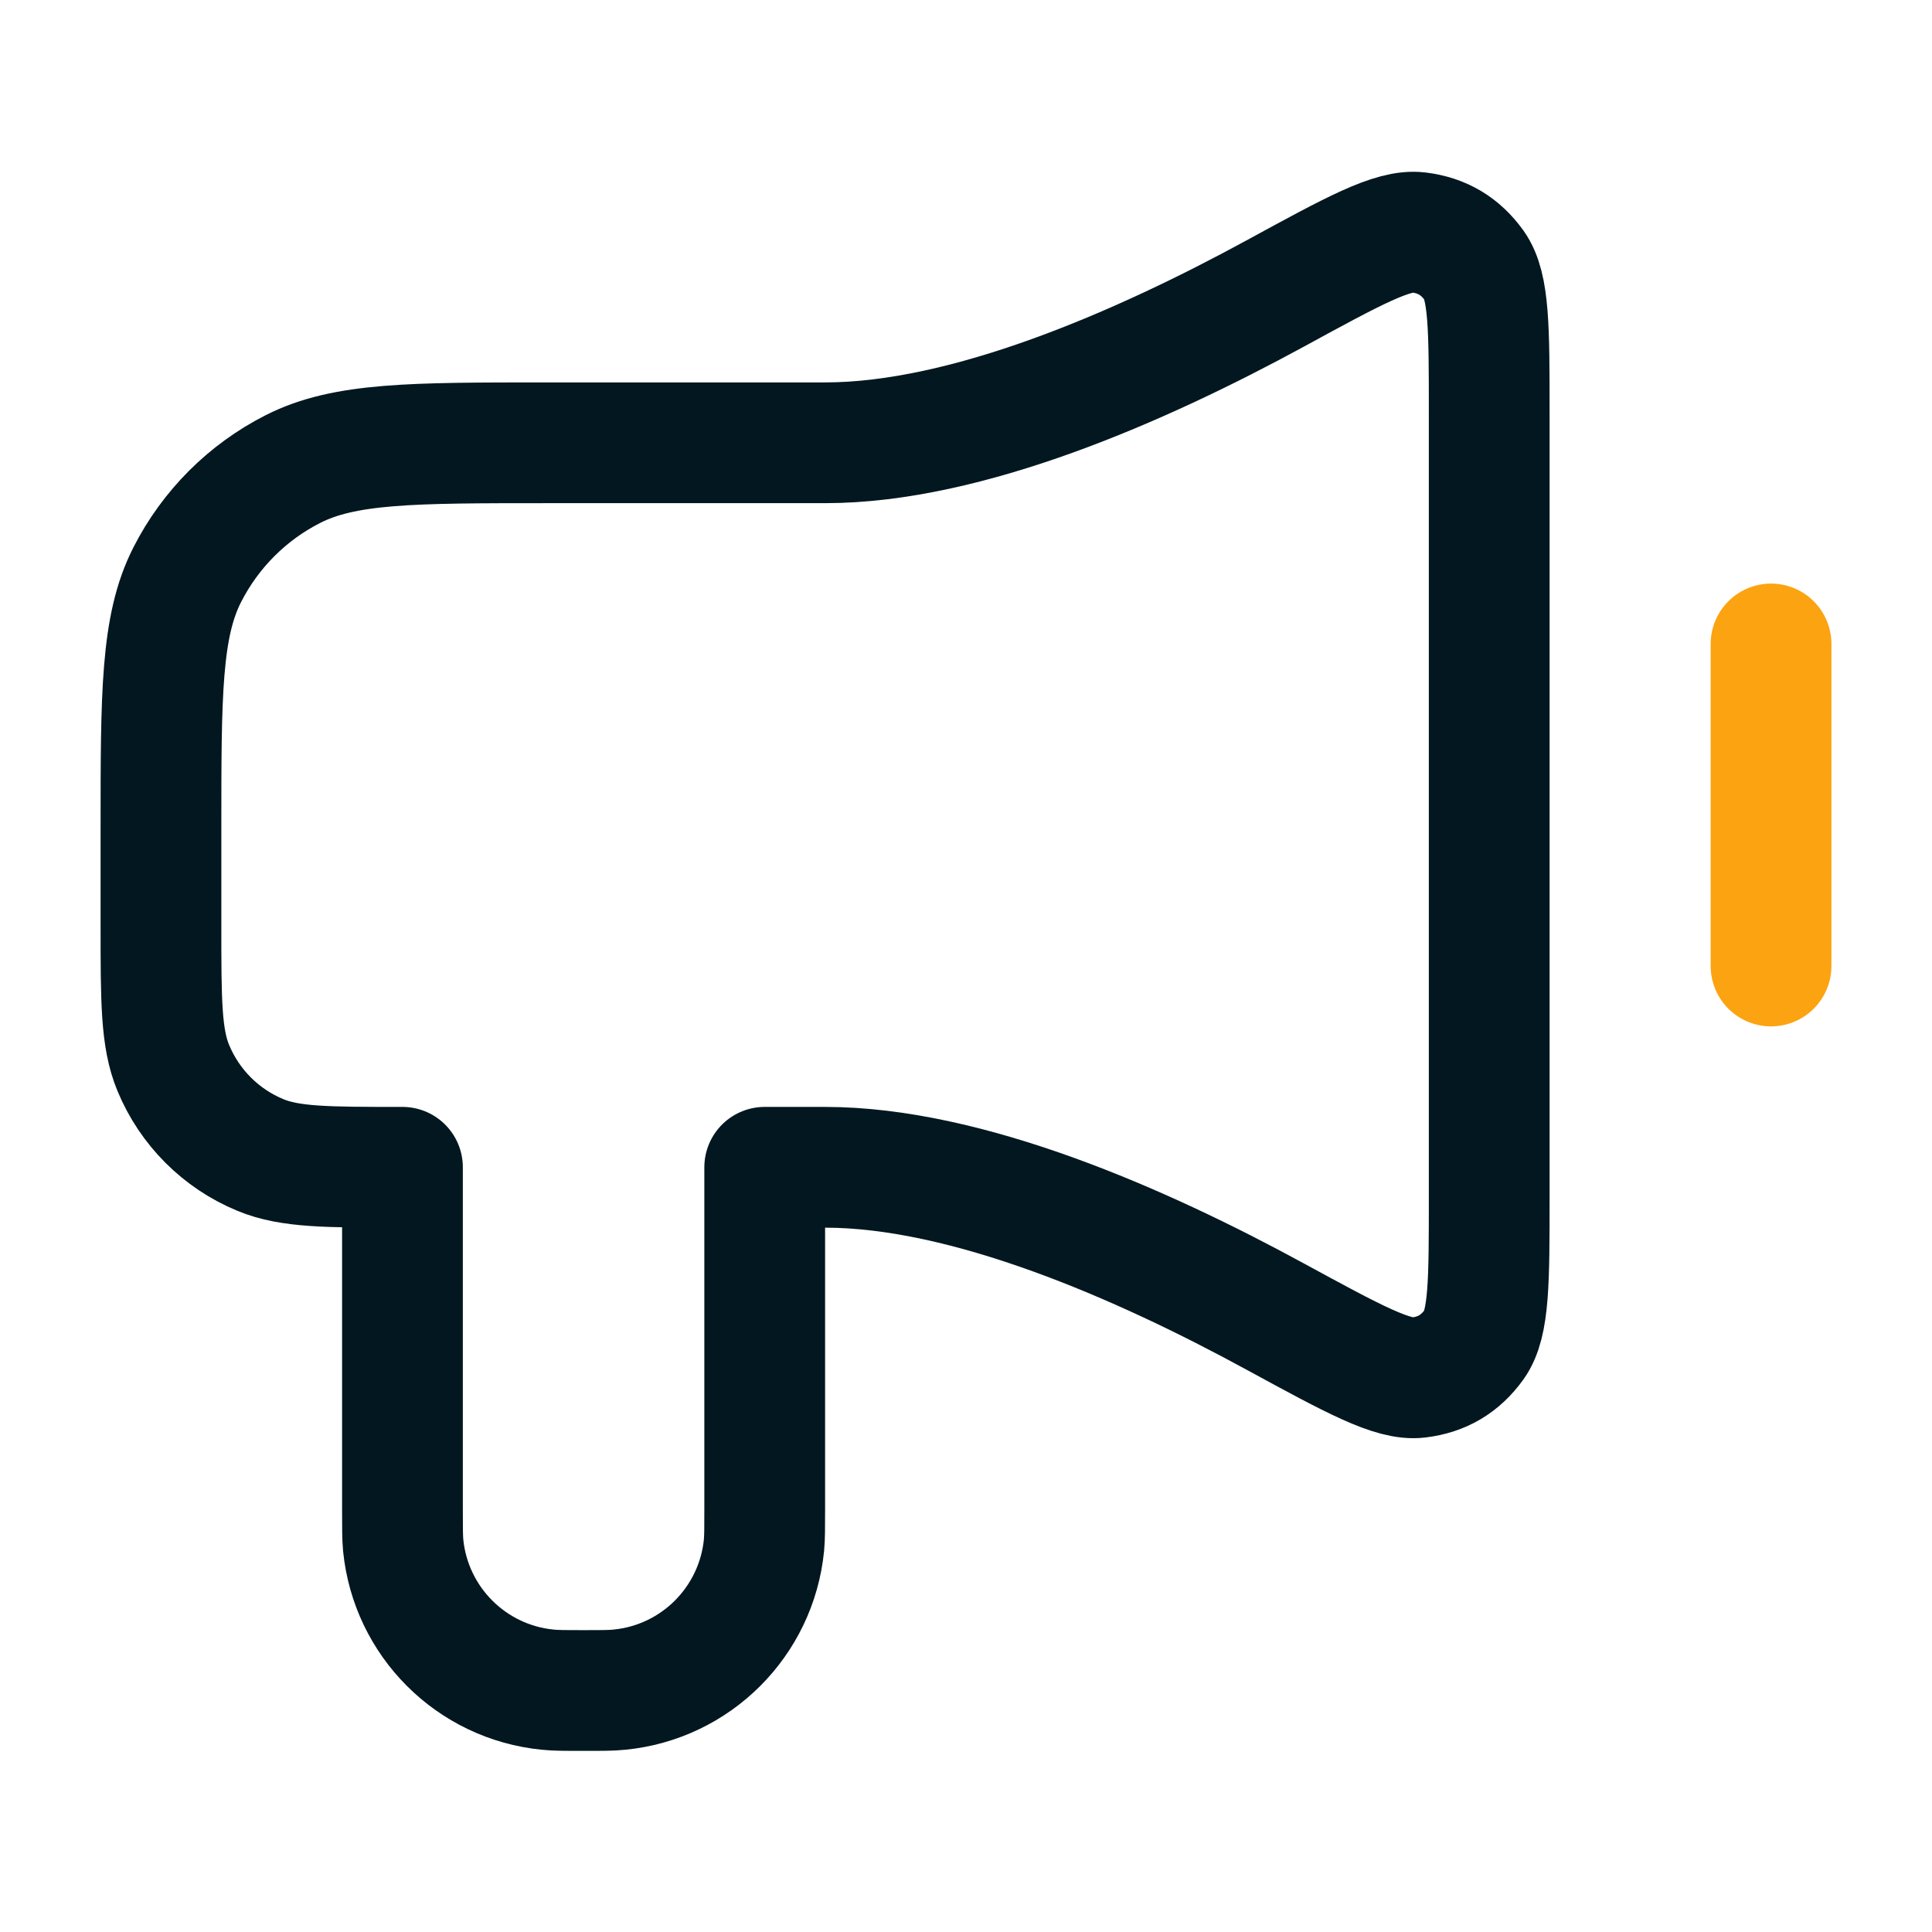 <svg xmlns:xlink="http://www.w3.org/1999/xlink" xmlns="http://www.w3.org/2000/svg" width="16" height="16" viewBox="0 0 16 16" fill="none">
<path d="M6.833 3.667H4.533C3.413 3.667 2.853 3.667 2.425 3.885C2.049 4.076 1.743 4.382 1.551 4.759C1.333 5.186 1.333 5.747 1.333 6.867L1.333 7.667C1.333 8.288 1.333 8.598 1.435 8.844C1.57 9.17 1.829 9.43 2.156 9.565C2.401 9.667 2.712 9.667 3.333 9.667V12.5C3.333 12.655 3.333 12.732 3.339 12.797C3.402 13.43 3.903 13.931 4.536 13.993C4.601 14 4.678 14 4.833 14C4.988 14 5.065 14 5.13 13.993C5.763 13.931 6.264 13.43 6.327 12.797C6.333 12.732 6.333 12.655 6.333 12.5V9.667H6.833C8.011 9.667 9.451 10.298 10.562 10.904C11.211 11.257 11.535 11.434 11.747 11.408C11.944 11.384 12.093 11.295 12.209 11.134C12.333 10.96 12.333 10.612 12.333 9.916V3.417C12.333 2.721 12.333 2.373 12.209 2.199C12.093 2.038 11.944 1.949 11.747 1.925C11.535 1.899 11.211 2.076 10.562 2.43C9.451 3.035 8.011 3.667 6.833 3.667Z" stroke="#02171F" stroke-linecap="round" stroke-linejoin="round"/>
<path d="M14.667 5.333V8" stroke="#FCA311" stroke-linecap="round" stroke-linejoin="round"/>
</svg>